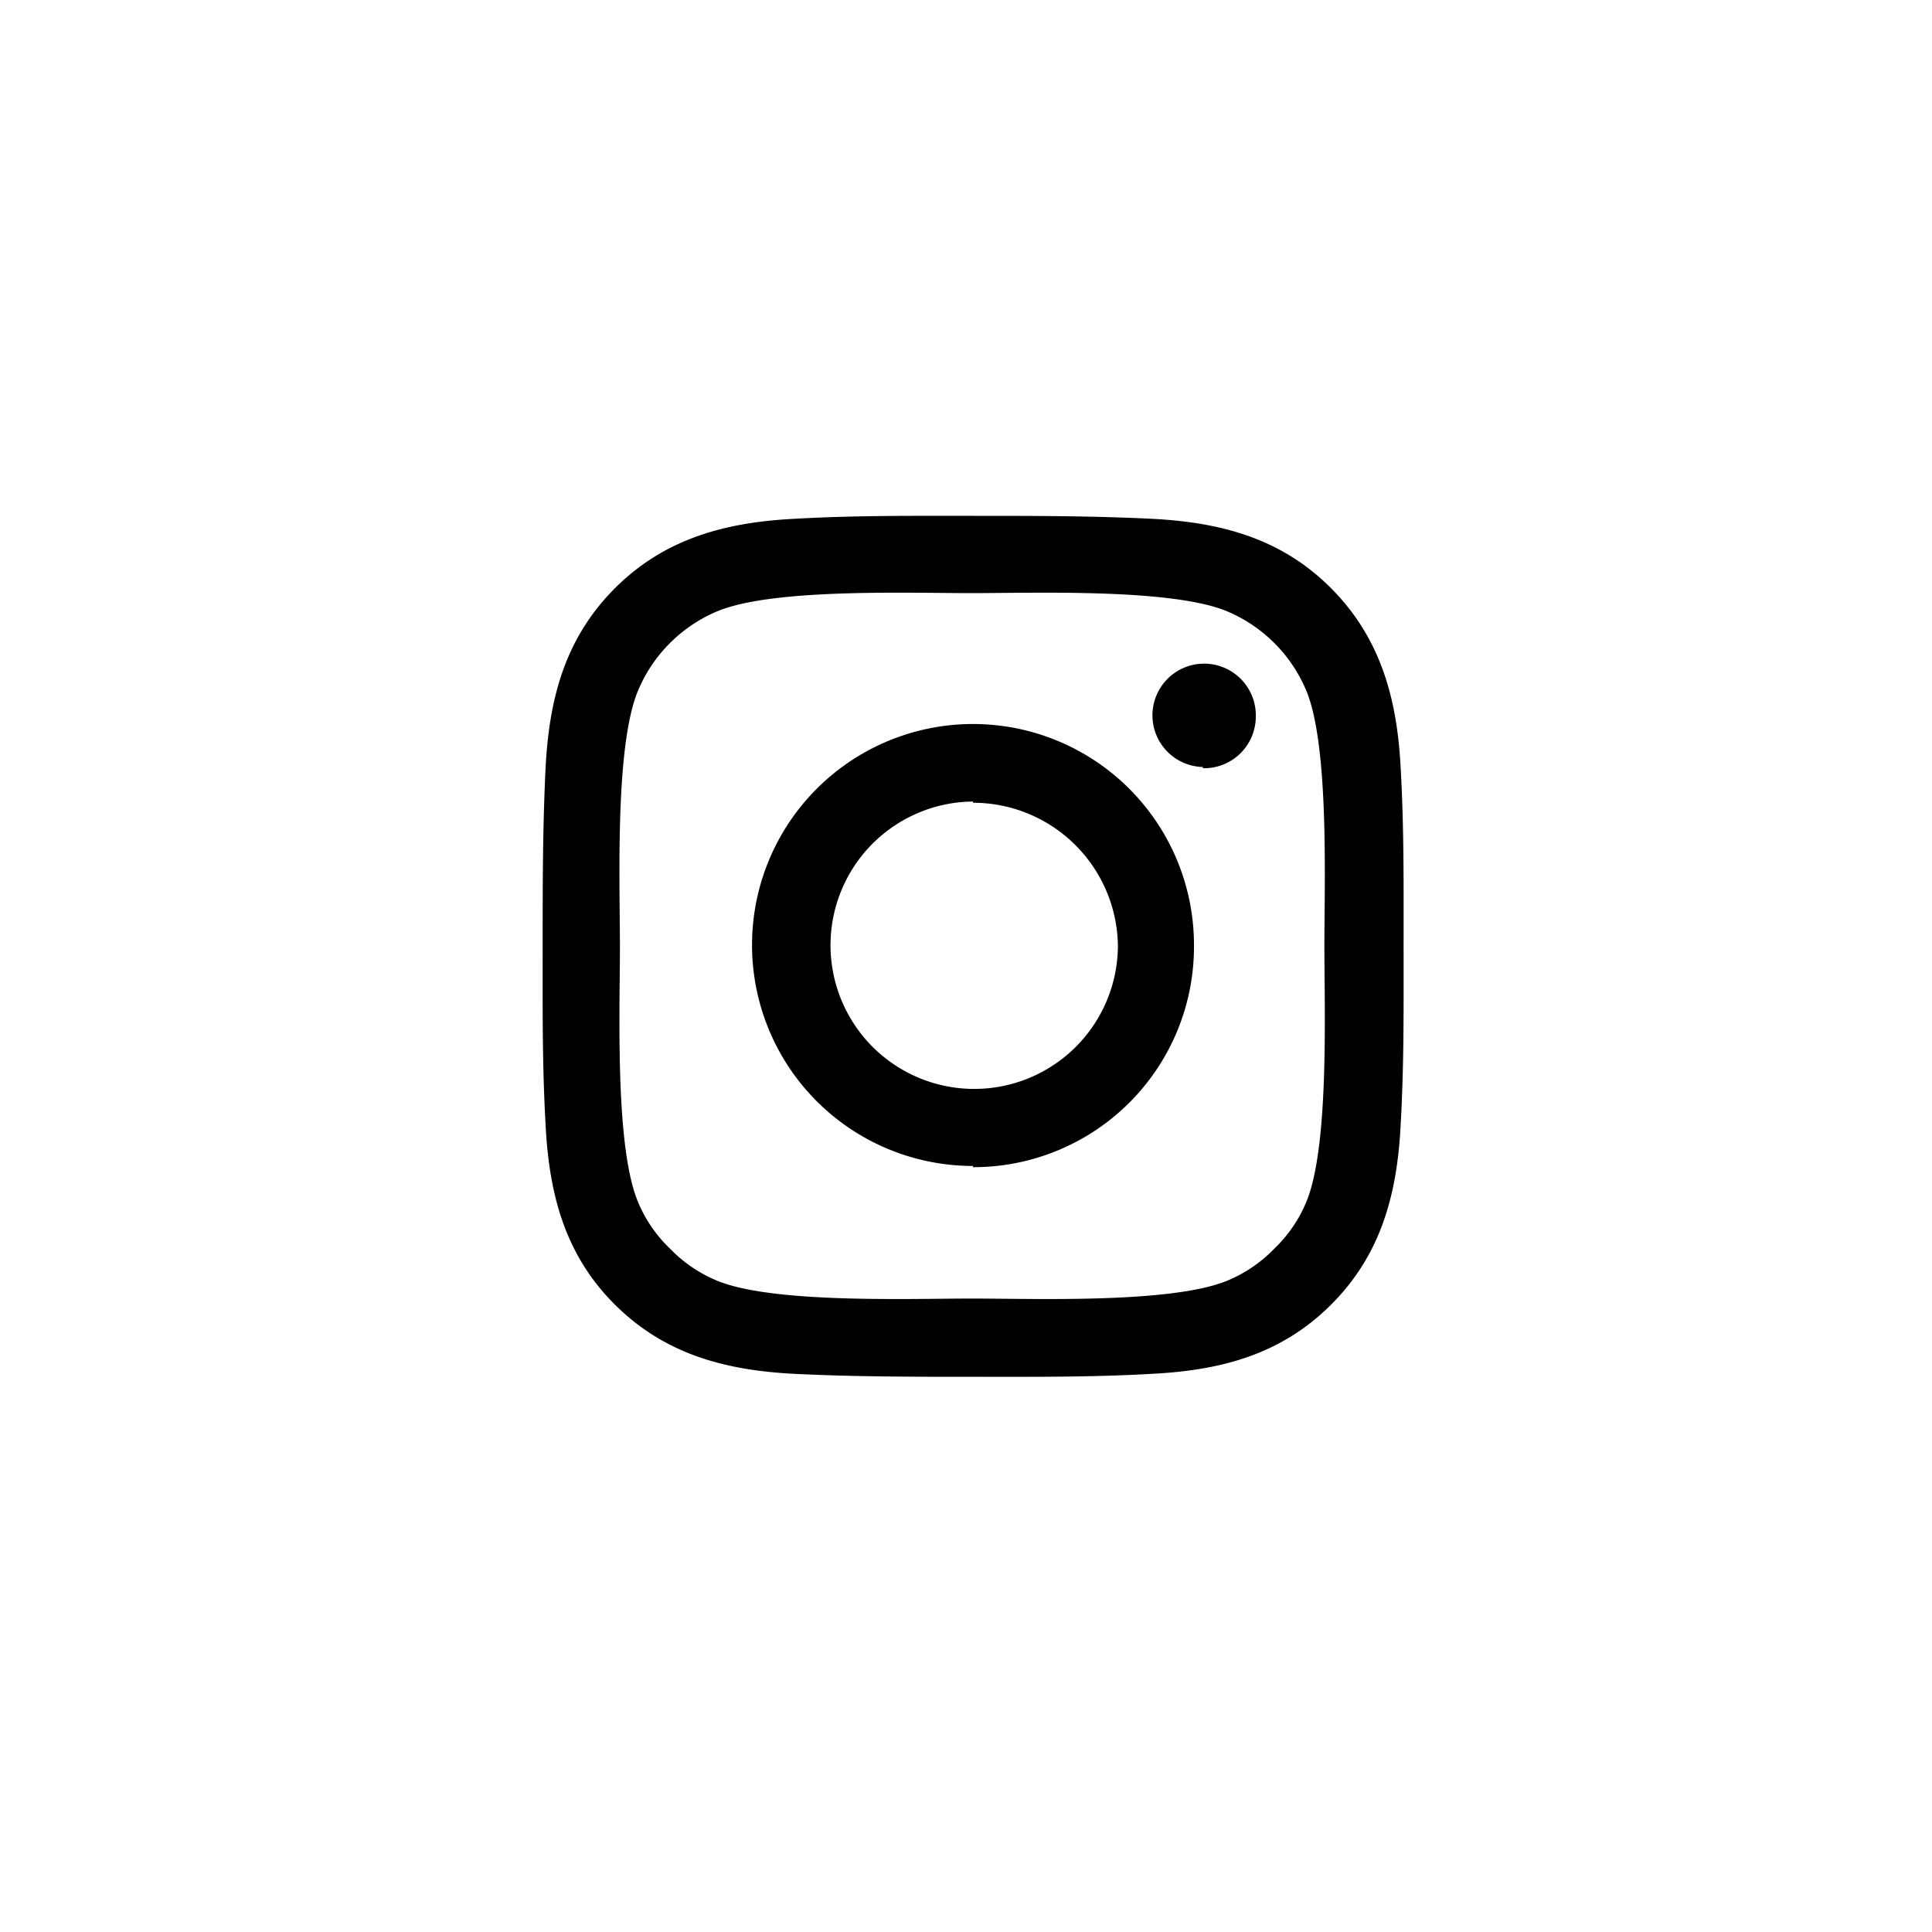 <svg id="a7a18dbf-91f5-4141-a500-50214ee28e71" data-name="Layer 1" xmlns="http://www.w3.org/2000/svg" viewBox="0 0 80 80"><path d="M58,46.54c-.14,2.86-.79,5.39-2.88,7.48s-4.61,2.73-7.47,2.87c-2.46.14-4.9.12-7.36.12s-4.89,0-7.35-.12c-2.86-.14-5.39-.79-7.48-2.87s-2.73-4.62-2.87-7.48c-.14-2.46-.12-4.89-.12-7.35s0-4.9.12-7.36c.14-2.86.79-5.39,2.87-7.47s4.62-2.74,7.48-2.88c2.46-.14,4.89-.12,7.35-.12s4.9,0,7.36.12c2.86.14,5.39.79,7.47,2.88S57.86,29,58,31.83c.14,2.46.12,4.9.12,7.36S58.14,44.08,58,46.54ZM29.78,25.28a6.13,6.13,0,0,0-3.39,3.39c-.93,2.35-.72,7.92-.72,10.52s-.21,8.17.72,10.51a5.68,5.68,0,0,0,1.35,2,5.77,5.77,0,0,0,2,1.35c2.34.93,7.92.72,10.51.72s8.17.21,10.52-.72a5.77,5.77,0,0,0,2-1.35,5.68,5.68,0,0,0,1.35-2c.92-2.34.72-7.91.72-10.51s.2-8.17-.72-10.52a6.13,6.13,0,0,0-3.39-3.39c-2.35-.92-7.92-.72-10.52-.72S32.12,24.36,29.78,25.28Zm10.51,23a9.15,9.15,0,1,1,9.15-9.14A9.13,9.13,0,0,1,40.29,48.33Zm0-15.09a5.95,5.95,0,1,0,6,5.95A6,6,0,0,0,40.29,33.24Zm9.52-1.43A2.14,2.14,0,1,1,52,29.67,2.14,2.14,0,0,1,49.81,31.81Z"/></svg>